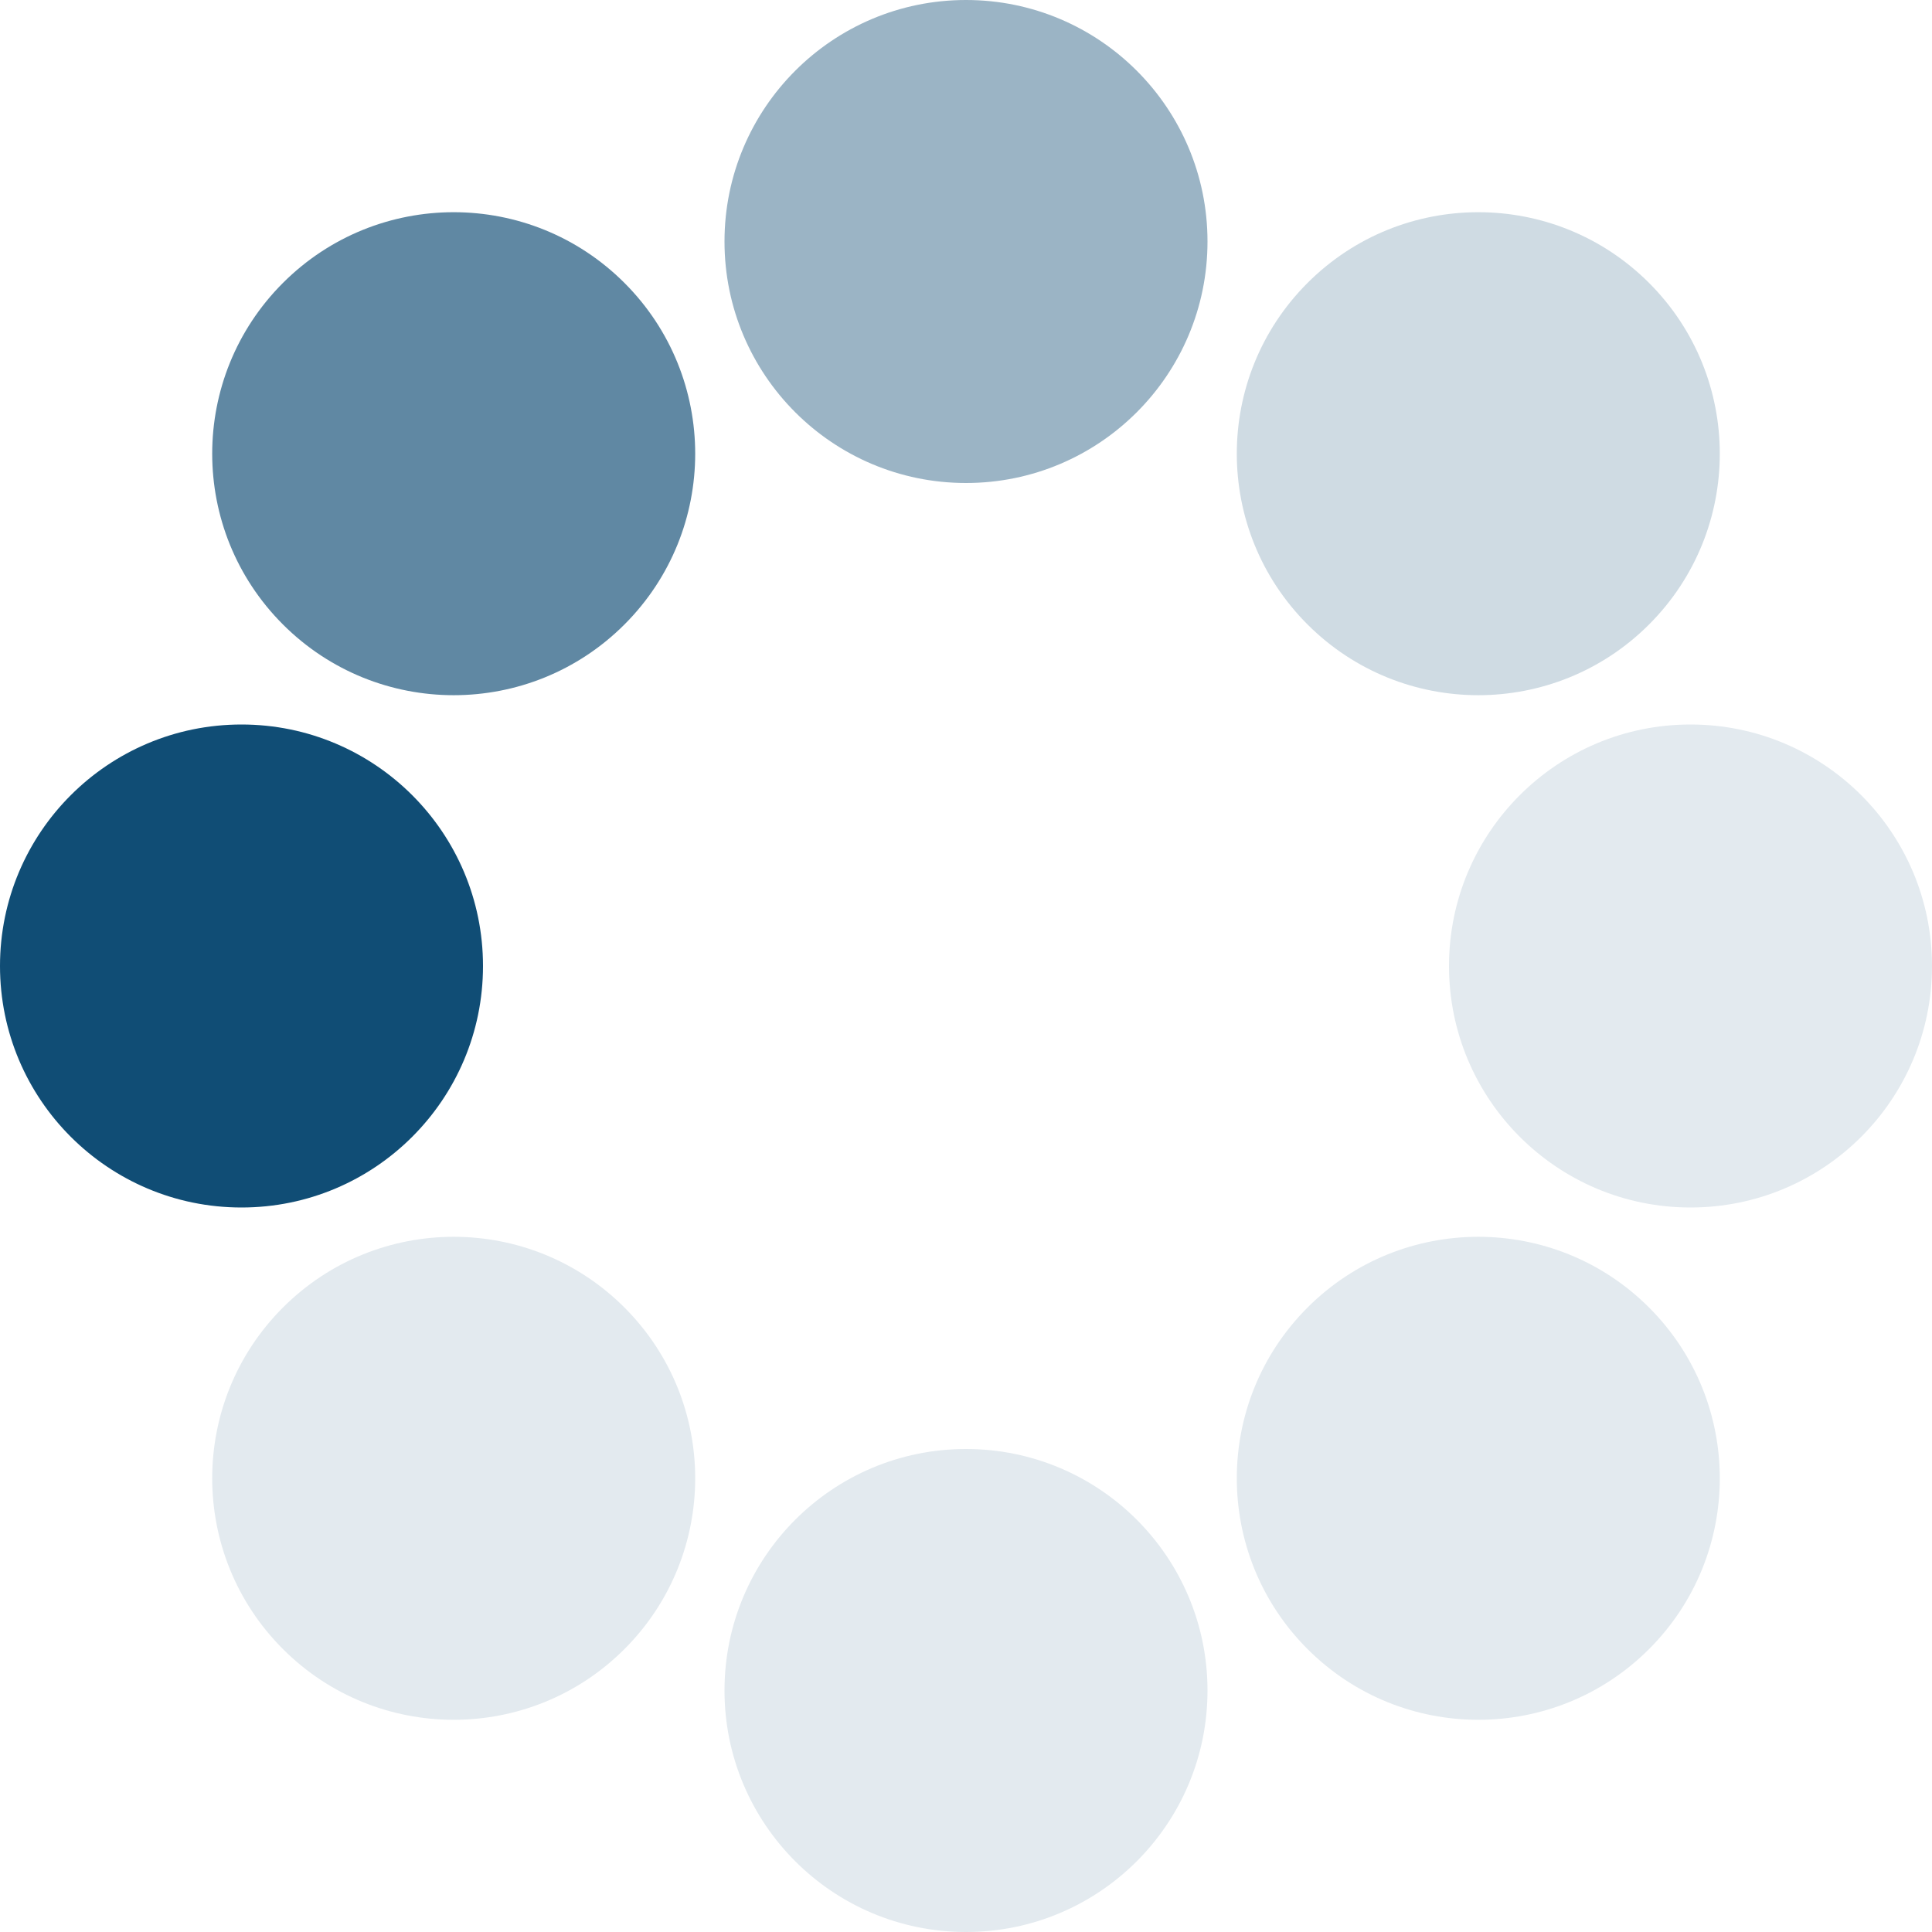 <?xml version="1.0" encoding="UTF-8" standalone="no"?><svg xmlns:svg="http://www.w3.org/2000/svg" xmlns="http://www.w3.org/2000/svg" xmlns:xlink="http://www.w3.org/1999/xlink" version="1.0" width="64px" height="64px" viewBox="0 0 128 128" xml:space="preserve"><rect x="0" y="0" width="100%" height="100%" fill="#FFFFFF" /><g><circle cx="16" cy="64" r="16" fill="#104d75"/><circle cx="16" cy="64" r="16" fill="#6088a3" transform="rotate(45,64,64)"/><circle cx="16" cy="64" r="16" fill="#9bb4c5" transform="rotate(90,64,64)"/><circle cx="16" cy="64" r="16" fill="#cfdbe3" transform="rotate(135,64,64)"/><circle cx="16" cy="64" r="16" fill="#e3eaef" transform="rotate(180,64,64)"/><circle cx="16" cy="64" r="16" fill="#e3eaef" transform="rotate(225,64,64)"/><circle cx="16" cy="64" r="16" fill="#e3eaef" transform="rotate(270,64,64)"/><circle cx="16" cy="64" r="16" fill="#e3eaef" transform="rotate(315,64,64)"/><animateTransform attributeName="transform" type="rotate" values="0 64 64;315 64 64;270 64 64;225 64 64;180 64 64;135 64 64;90 64 64;45 64 64" calcMode="discrete" dur="800ms" repeatCount="indefinite"></animateTransform></g></svg>